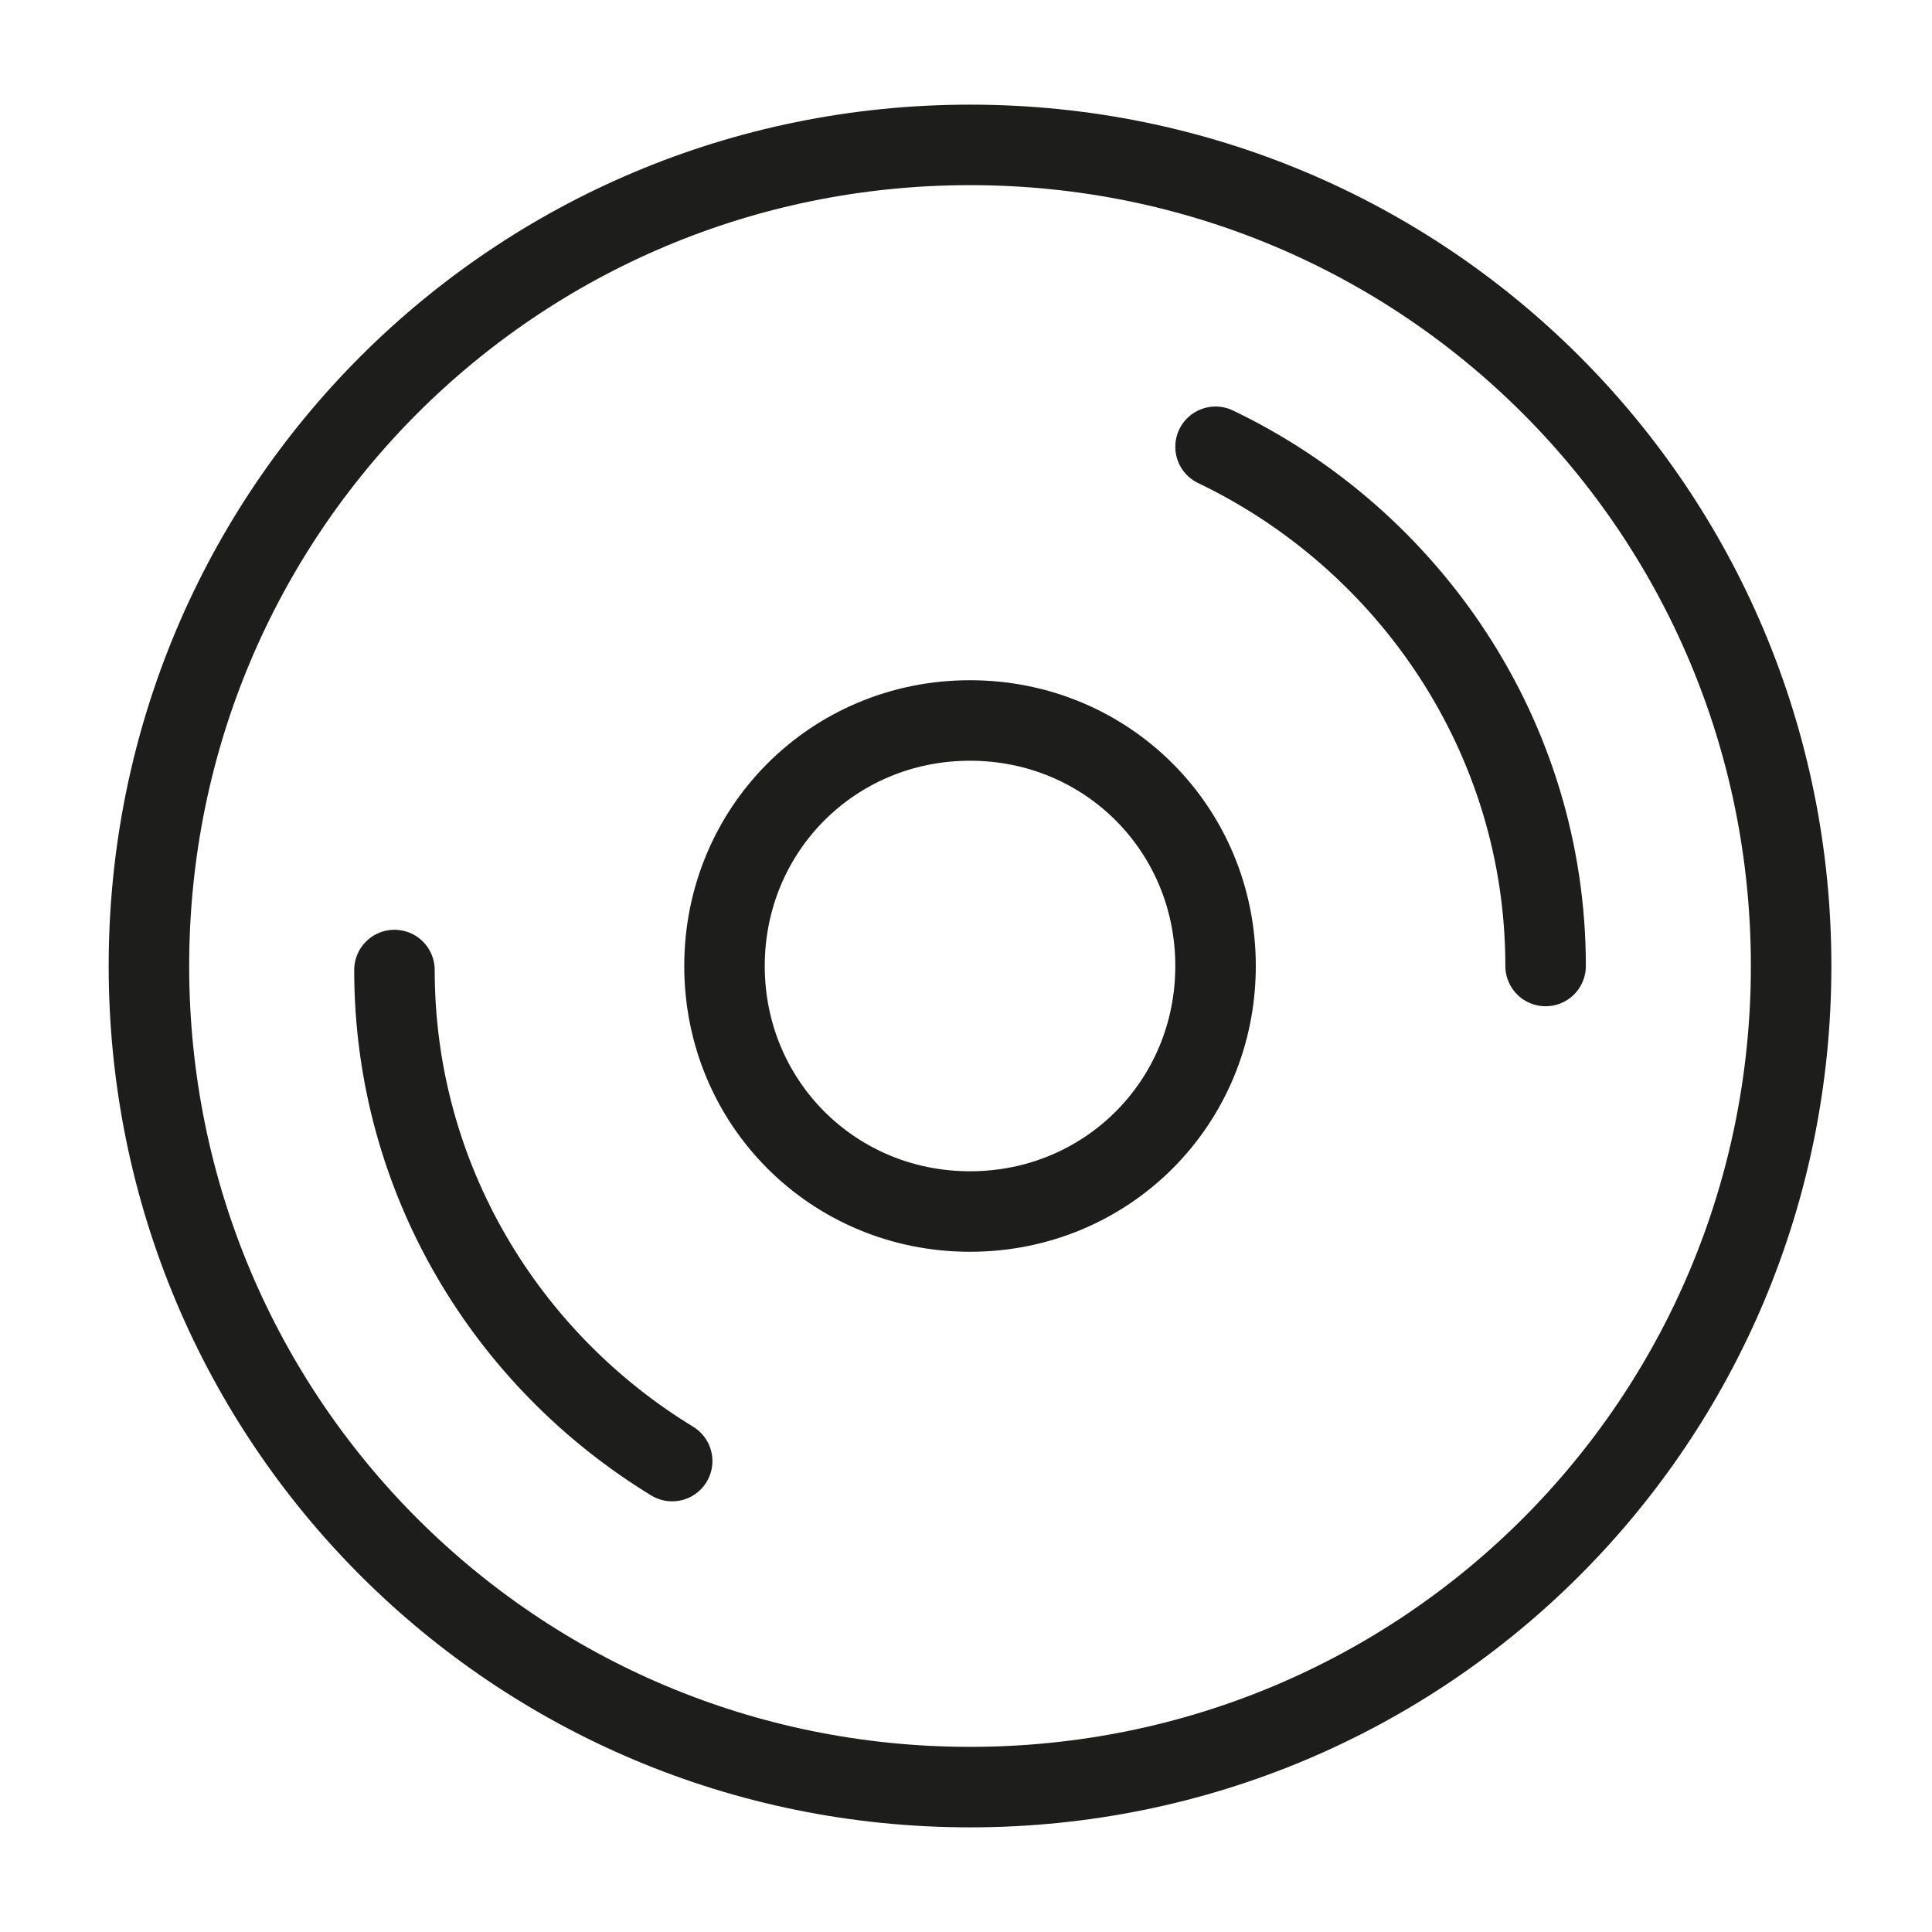 <?xml version="1.0" encoding="UTF-8"?> <svg xmlns="http://www.w3.org/2000/svg" id="Ebene_1" version="1.1" viewBox="0 0 48 48"><path d="M30.2,11.1c4.8,2.3,8.2,7.2,8.2,12.9M16.7,36.3c-4.1-2.5-6.9-7-6.9-12.2M44.5,24c0,11.3-9.1,20.4-20.4,20.4S3.7,35.3,3.7,24,12.8,3.6,24.1,3.6s20.4,9.1,20.4,20.4ZM30.2,24c0,3.4-2.7,6.1-6.1,6.1s-6.1-2.7-6.1-6.1,2.7-6.1,6.1-6.1,6.1,2.7,6.1,6.1Z" fill="none" stroke="#1d1d1b" stroke-linecap="round" stroke-linejoin="round" stroke-width="2"></path></svg> 